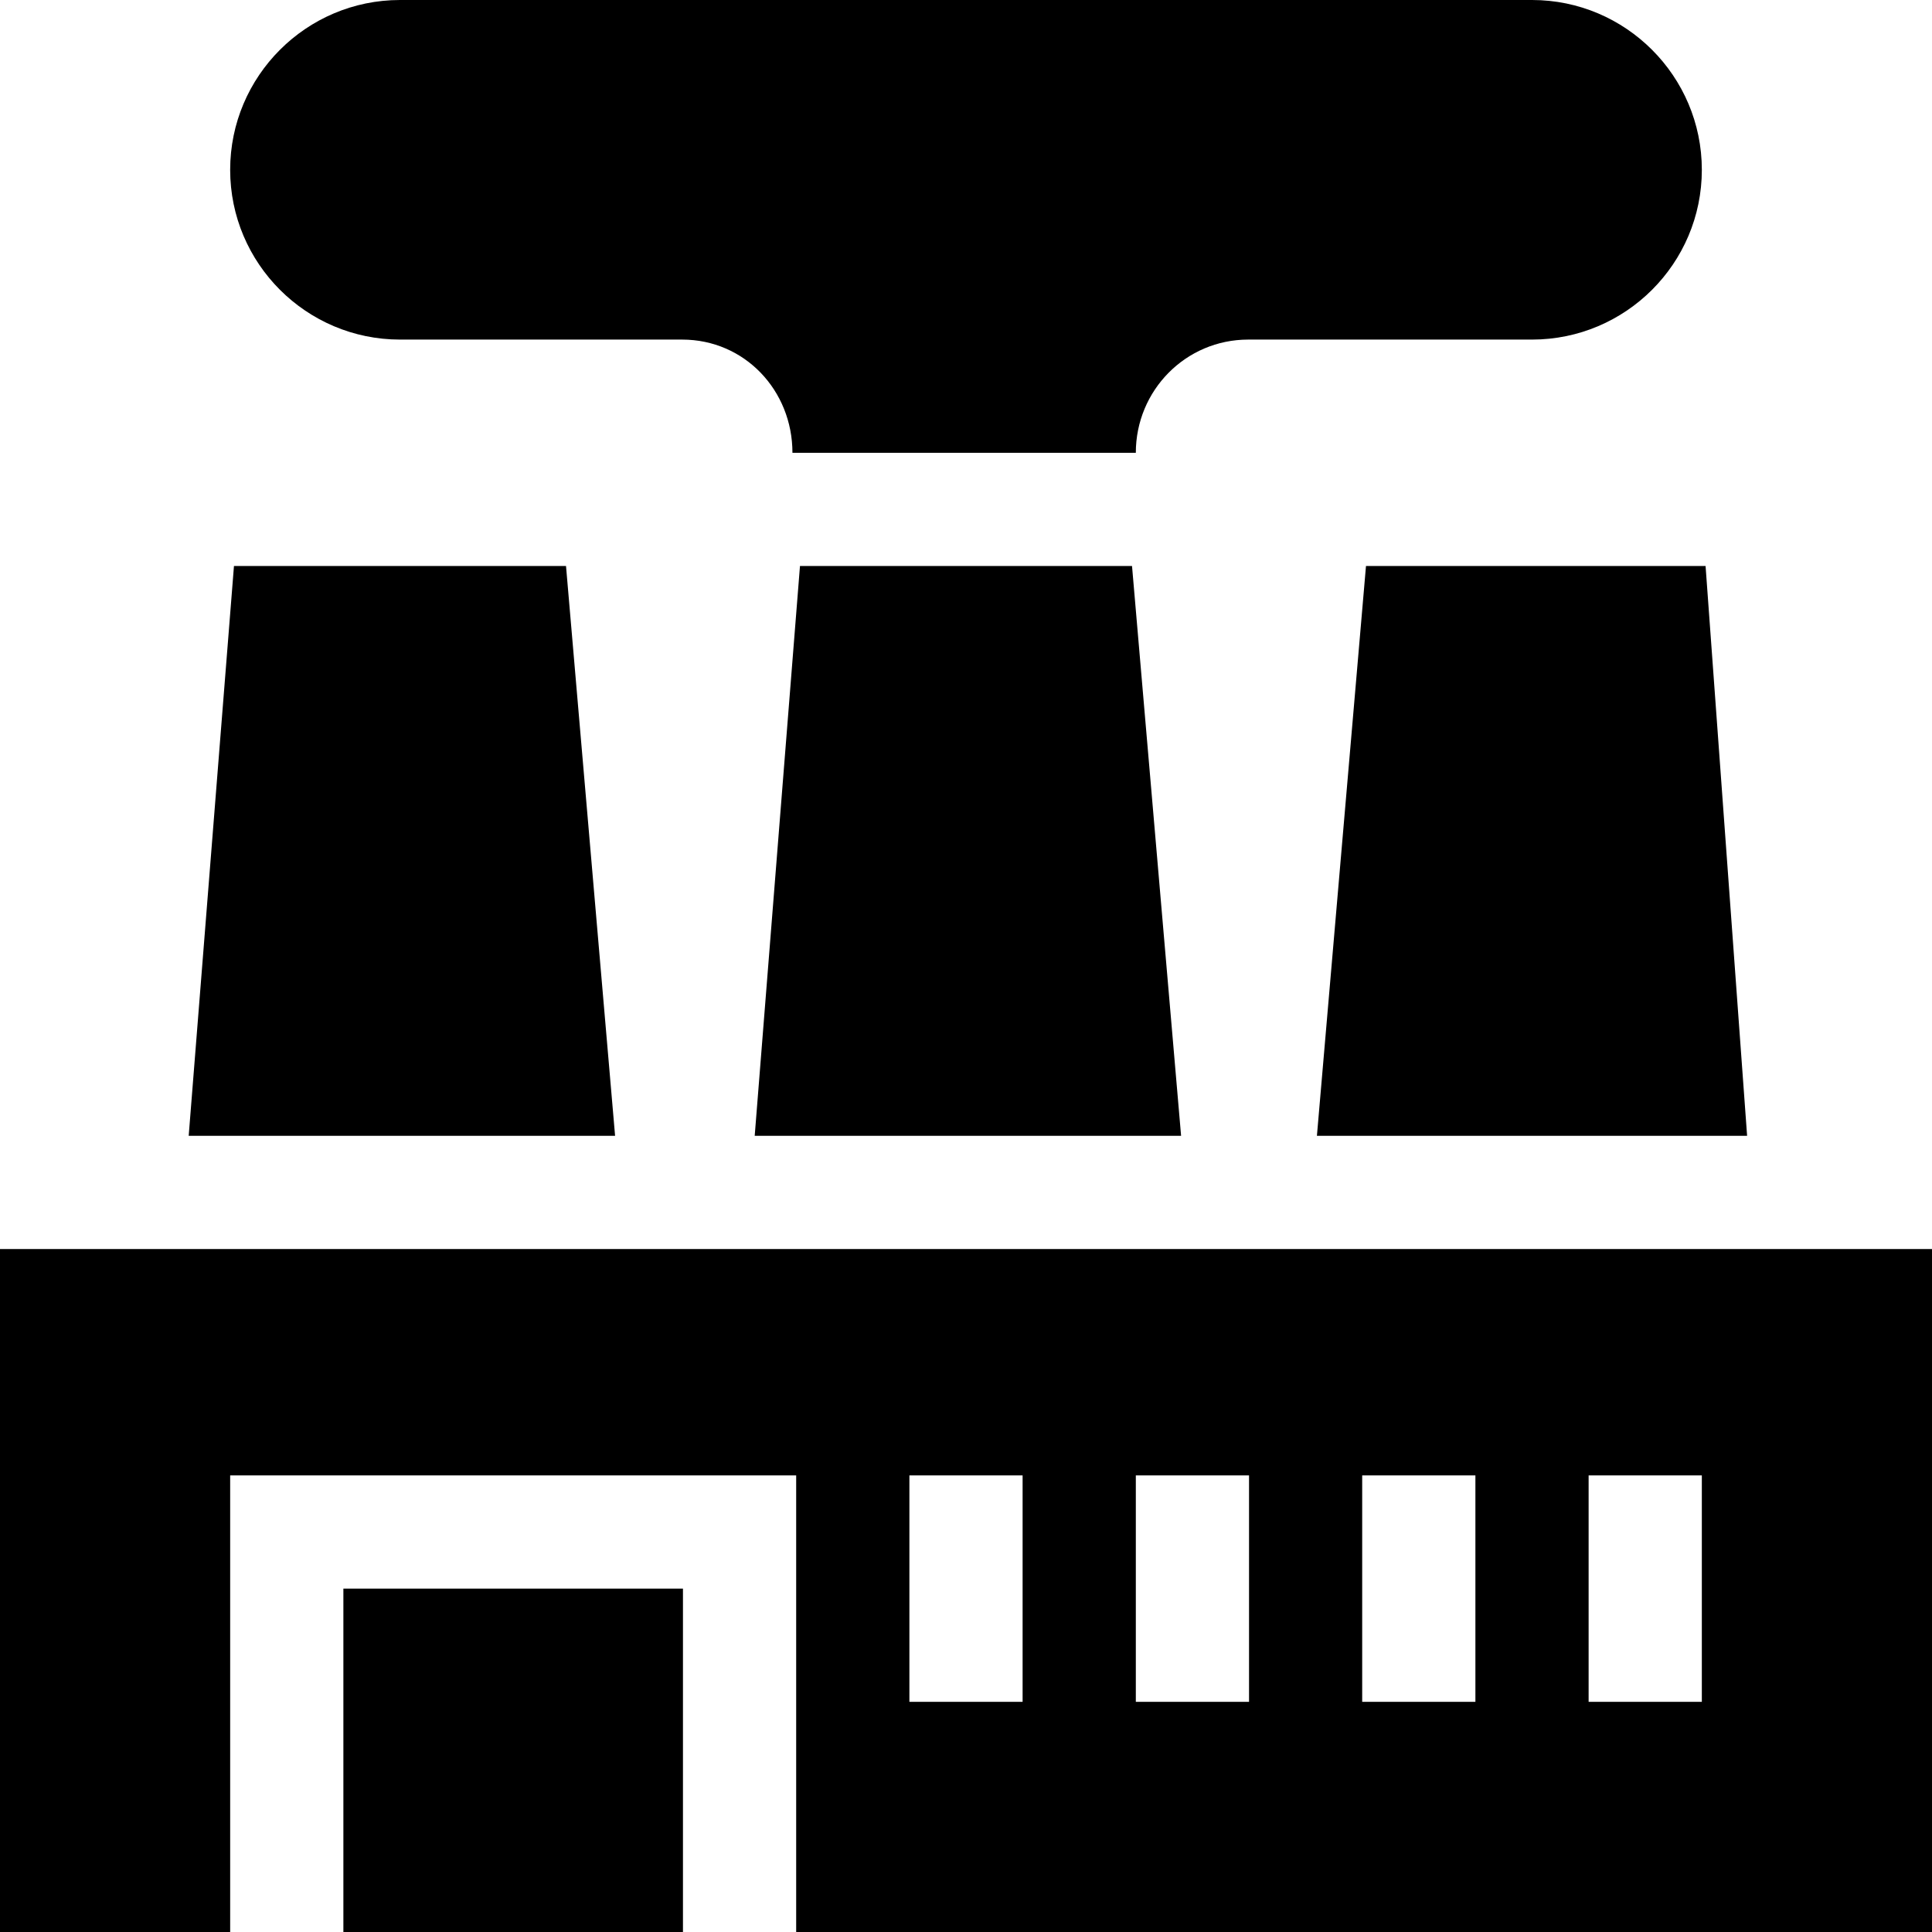 <?xml version="1.0" encoding="UTF-8"?> <svg xmlns="http://www.w3.org/2000/svg" width="30" height="30" viewBox="0 0 30 30" fill="none"><g clip-path="url(#clip0_4621_429)"><path d="M3.574 22.91H12.363V30H30V19.395H0V30H3.574V22.91ZM24.668 22.91H26.426V26.426H24.668V22.91ZM21.152 22.91H22.91V26.426H21.152V22.91ZM17.637 22.91H19.395V26.426H17.637V22.91ZM14.121 22.91H15.879V26.426H14.121V22.91Z" fill="black"></path><path d="M5.332 24.668H10.605V30H5.332V24.668Z" fill="black"></path><path d="M23.789 5.273C25.243 5.273 26.426 4.091 26.426 2.637C26.426 1.183 25.243 0 23.789 0H6.211C4.757 0 3.574 1.183 3.574 2.637C3.574 4.091 4.757 5.273 6.211 5.273H10.593C11.562 5.273 12.305 6.062 12.305 7.031H17.637C17.637 6.062 18.412 5.273 19.382 5.273H23.789Z" fill="black"></path><path d="M2.93 17.637H9.551L8.789 8.789H3.633L2.93 17.637Z" fill="black"></path><path d="M12.422 8.789L11.719 17.637H18.34L17.578 8.789H12.422Z" fill="black"></path><path d="M26.484 8.789H21.211L20.449 17.637H27.129L26.484 8.789Z" fill="black"></path></g><defs><clipPath id="clip0_4621_429"><rect width="30" height="30" fill="white"></rect></clipPath></defs></svg> 